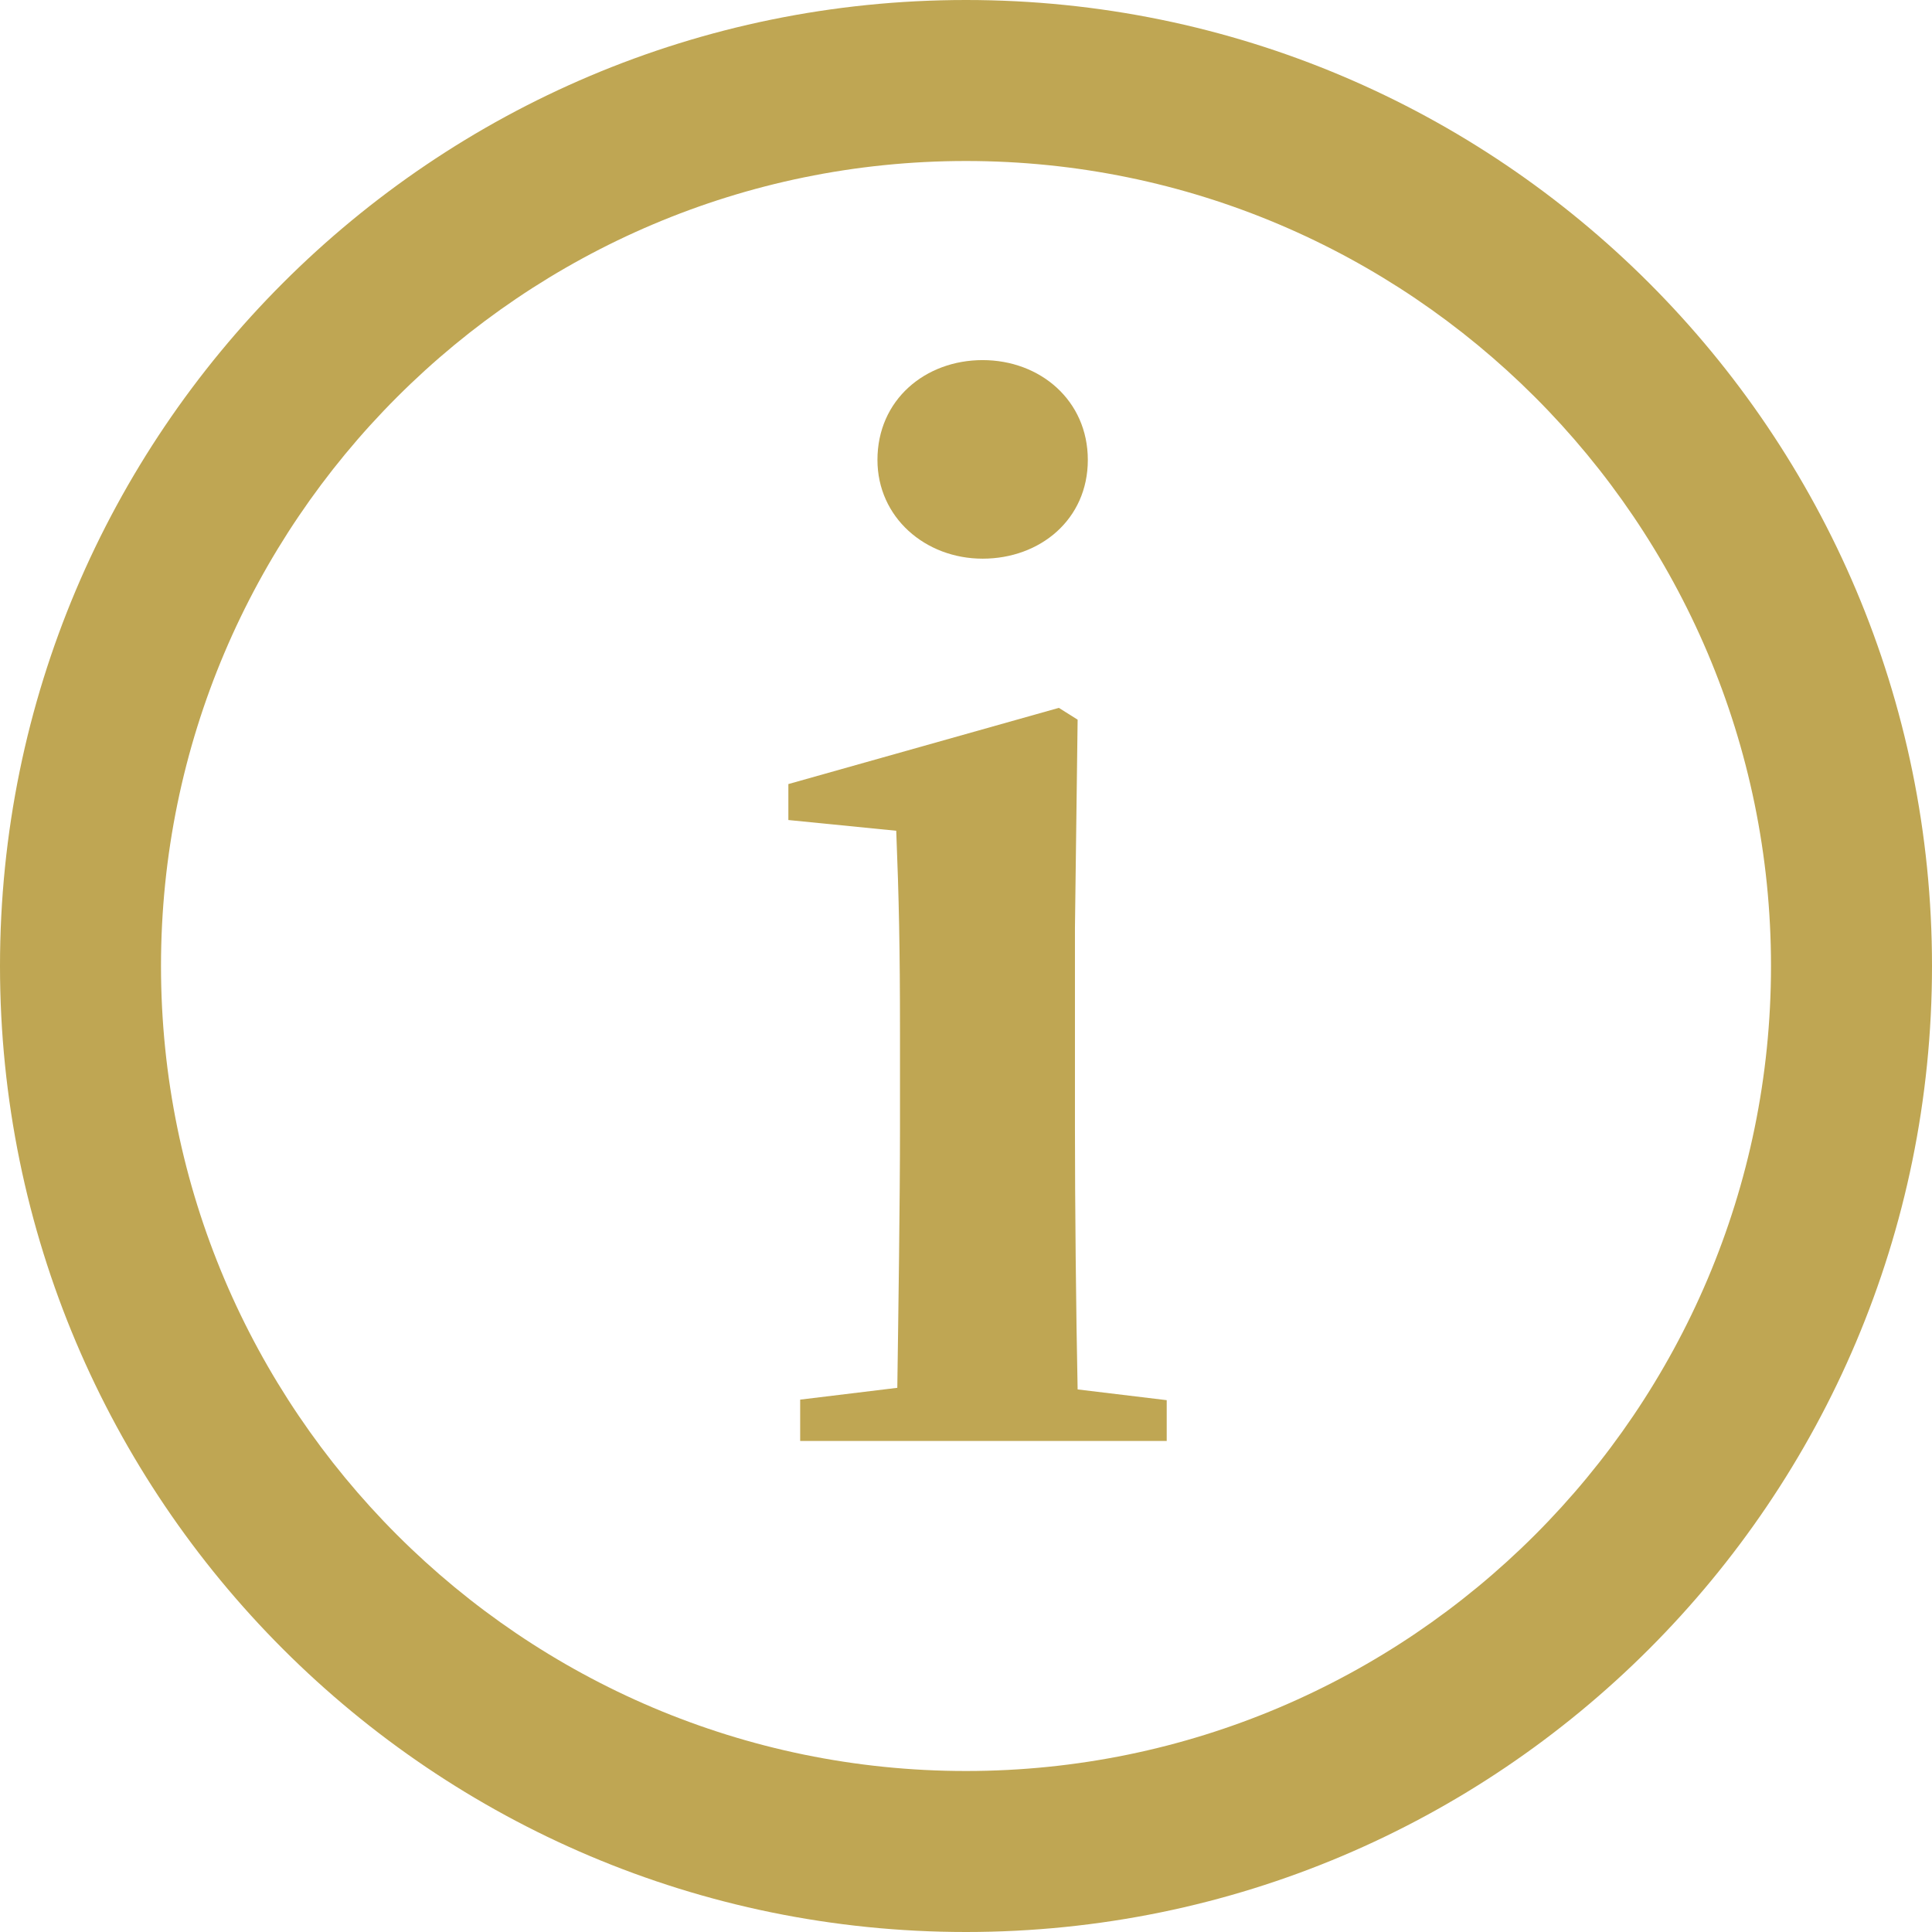 <?xml version="1.0" encoding="UTF-8"?><svg id="_レイヤー_2" xmlns="http://www.w3.org/2000/svg" viewBox="0 0 36 36"><defs><style>.cls-1{fill:#bfa653;}</style></defs><g id="layout"><path class="cls-1" d="M18,3c8.27,0,15,6.73,15,15s-6.73,15-15,15S3,26.27,3,18,9.73,3,18,3M18,0C8.06,0,0,8.06,0,18s8.06,18,18,18,18-8.06,18-18S27.94,0,18,0h0Z"/><path class="cls-1" d="M21.74,26.08v.77h-6.83v-.77l1.81-.22c.02-1.42.05-3.48.05-4.84v-1.76c0-1.59-.02-2.53-.07-3.78l-2.01-.2v-.67l5.04-1.42.35.22-.05,3.88v3.73c0,1.37.02,3.45.05,4.87l1.66.2ZM16.35,8.57c0-1.12.89-1.86,1.96-1.86s1.96.75,1.96,1.86-.89,1.84-1.96,1.84-1.96-.77-1.96-1.84Z"/></g></svg>